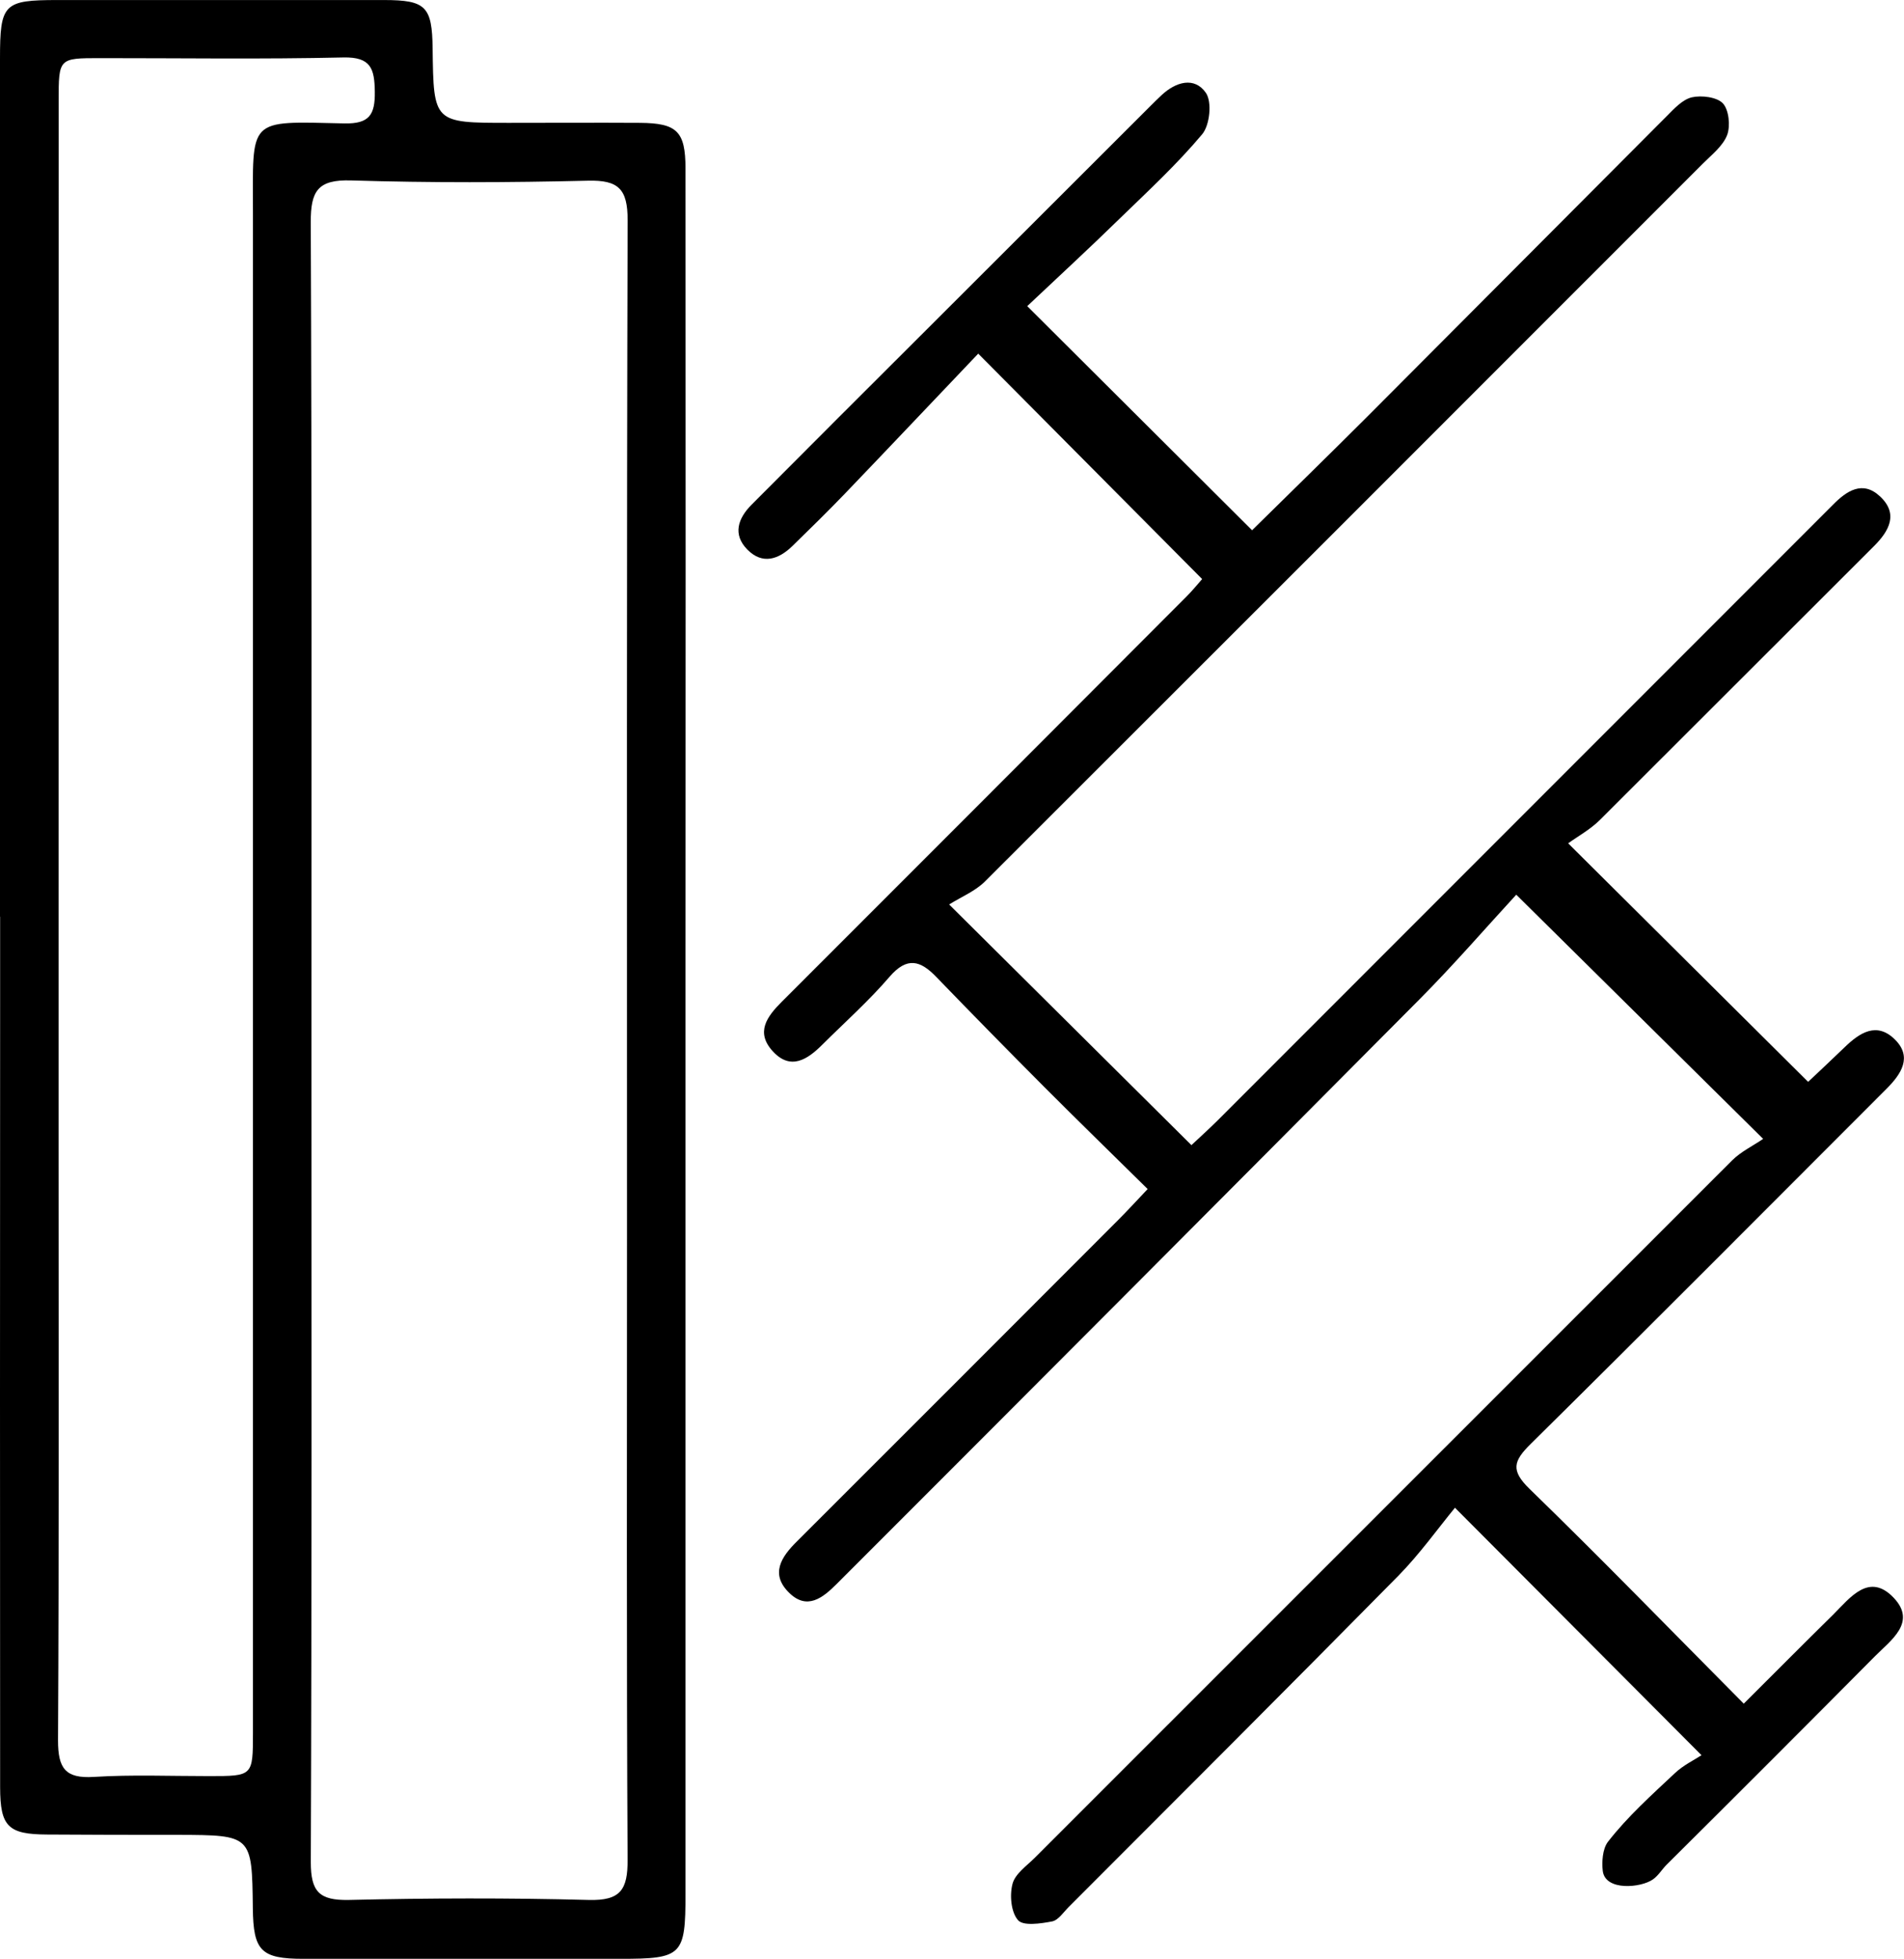 <?xml version="1.0" encoding="UTF-8"?>
<svg xmlns="http://www.w3.org/2000/svg" id="Layer_1" data-name="Layer 1" viewBox="0 0 447.94 460.66">
  <path d="M26.06,241.27V39.5c0-12.93.85-13.79,13.55-13.79q38.4,0,76.79,0c9.86,0,11.32,1.53,11.44,11.37.22,17.51.22,17.51,17.95,17.51,10.29,0,20.58-.06,30.87,0,8.67.07,10.66,2,10.67,10.7q.07,94.1,0,188.21,0,108.77,0,217.55c0,14.52-.76,15.27-15.37,15.27q-37.26,0-74.53,0c-10,0-11.77-1.89-11.89-11.89-.2-17.19-.2-17.2-17.54-17.26-10.29,0-20.58,0-30.87-.08C28,457.05,26.1,455.25,26.09,446q-.06-91.85,0-183.7V241.27Zm73.27,28.78c0,64.52.1,129-.15,193.55,0,6.95,2,9,8.91,8.88,18.81-.44,37.66-.5,56.47,0,7.47.2,9.19-2.39,9.15-9.45-.27-49.2-.14-98.4-.14-147.6,0-79.31-.09-158.63.15-237.95,0-7.29-2.1-9.47-9.33-9.29-18.57.45-37.16.51-55.72-.06-7.89-.24-9.53,2.51-9.5,9.89C99.44,142,99.33,206,99.33,270.05ZM39.84,240.69v54.22c0,46.68.12,93.37-.13,140.06,0,6.52,1.68,9,8.44,8.57,9-.56,18.07-.18,27.1-.19,10.3,0,10.31,0,10.32-10.12q0-178.47,0-356.94c0-23.09-1.55-22.07,21.51-21.57,5.89.13,7.23-2.07,7.16-7.44s-.87-8.22-7.41-8.07c-19.07.44-38.15.15-57.23.16-9.72,0-9.74,0-9.74,10.05Q39.84,145,39.84,240.69Z" transform="translate(-26.06 -25.7)"></path>
  <path d="M256.2,108.86c-10.39,10.9-20.88,22-31.44,33-4,4.16-8.14,8.2-12.27,12.23-3.26,3.18-7.05,4.44-10.59.86s-2.22-7.37,1-10.59q20.46-20.54,41-41l52.72-52.64c.89-.89,1.78-1.77,2.7-2.63,3.37-3.17,7.75-4.41,10.43-.57,1.49,2.13.94,7.6-.86,9.75-5.94,7.08-12.79,13.41-19.45,19.87-7.16,7-14.5,13.74-21.71,20.55l52.9,52.7c8.93-8.8,18.22-17.84,27.38-27Q383.11,88.22,418.19,53c1.75-1.76,3.72-3.92,5.92-4.42s5.89-.08,7.29,1.44,1.79,5.28,1,7.41c-1,2.62-3.66,4.68-5.78,6.8Q342.22,148.67,257.76,233c-2.28,2.27-5.51,3.57-8.4,5.39l57,56.59c1.84-1.73,4-3.67,6.08-5.73Q382.7,219,453,148.68c1.42-1.42,2.85-2.83,4.26-4.26,3.24-3.3,7-5.82,11.09-2,4.39,4.09,2.17,8.13-1.39,11.68q-32.22,32.21-64.47,64.38c-2.29,2.28-5.24,3.89-7.5,5.53l56.45,56.09c2.24-2.11,5.46-5.1,8.62-8.16,3.52-3.4,7.5-6,11.75-1.85s1.53,8.19-1.92,11.64c-27.87,27.86-55.65,55.81-83.69,83.49-4.13,4.07-4.77,6.26-.24,10.65,16.73,16.24,33,33,50.34,50.45,7.35-7.32,14.16-14.18,21.05-20.95,4-4,8.48-10.05,14.27-3.9,5.41,5.75-.72,9.93-4.47,13.72q-24.4,24.58-49,49c-1.1,1.1-1.92,2.55-3.21,3.45-2.8,2-11.25,2.79-11.81-2-.24-2-.08-5.16,1.23-6.85,4.58-5.9,10.28-11,15.75-16.14,2-1.88,4.6-3.12,6.25-4.21-19.64-19.69-37.78-37.89-58-58.19-4,4.86-8.25,10.83-13.32,16-25.74,26.09-51.68,52-77.57,77.9-1.23,1.24-2.45,3.11-3.91,3.38-2.68.51-6.78,1.12-8-.3-1.65-1.88-2-5.88-1.29-8.55.62-2.37,3.36-4.23,5.3-6.18q82-82,164-163.94c2.12-2.1,5-3.46,7.29-5.05l-58.08-57.42c-7.18,7.8-14.7,16.49-22.79,24.63q-68.46,68.87-137.16,137.52c-3.21,3.22-6.87,6.07-11,2.12-4.68-4.47-2-8.54,1.76-12.24q37.83-37.77,75.59-75.59c2.1-2.1,4.09-4.28,6.88-7.22-8.42-8.3-16.48-16.14-24.41-24.09q-12.75-12.79-25.3-25.77c-3.76-3.9-6.87-4.84-11-.07-4.89,5.69-10.54,10.72-15.85,16-3.49,3.49-7.44,6.08-11.61,1.56s-1.36-8.22,2.13-11.71q47.66-47.62,95.24-95.31c1.39-1.39,2.63-2.94,3.62-4.05Z" transform="translate(-26.06 -25.7)"></path>
</svg>
